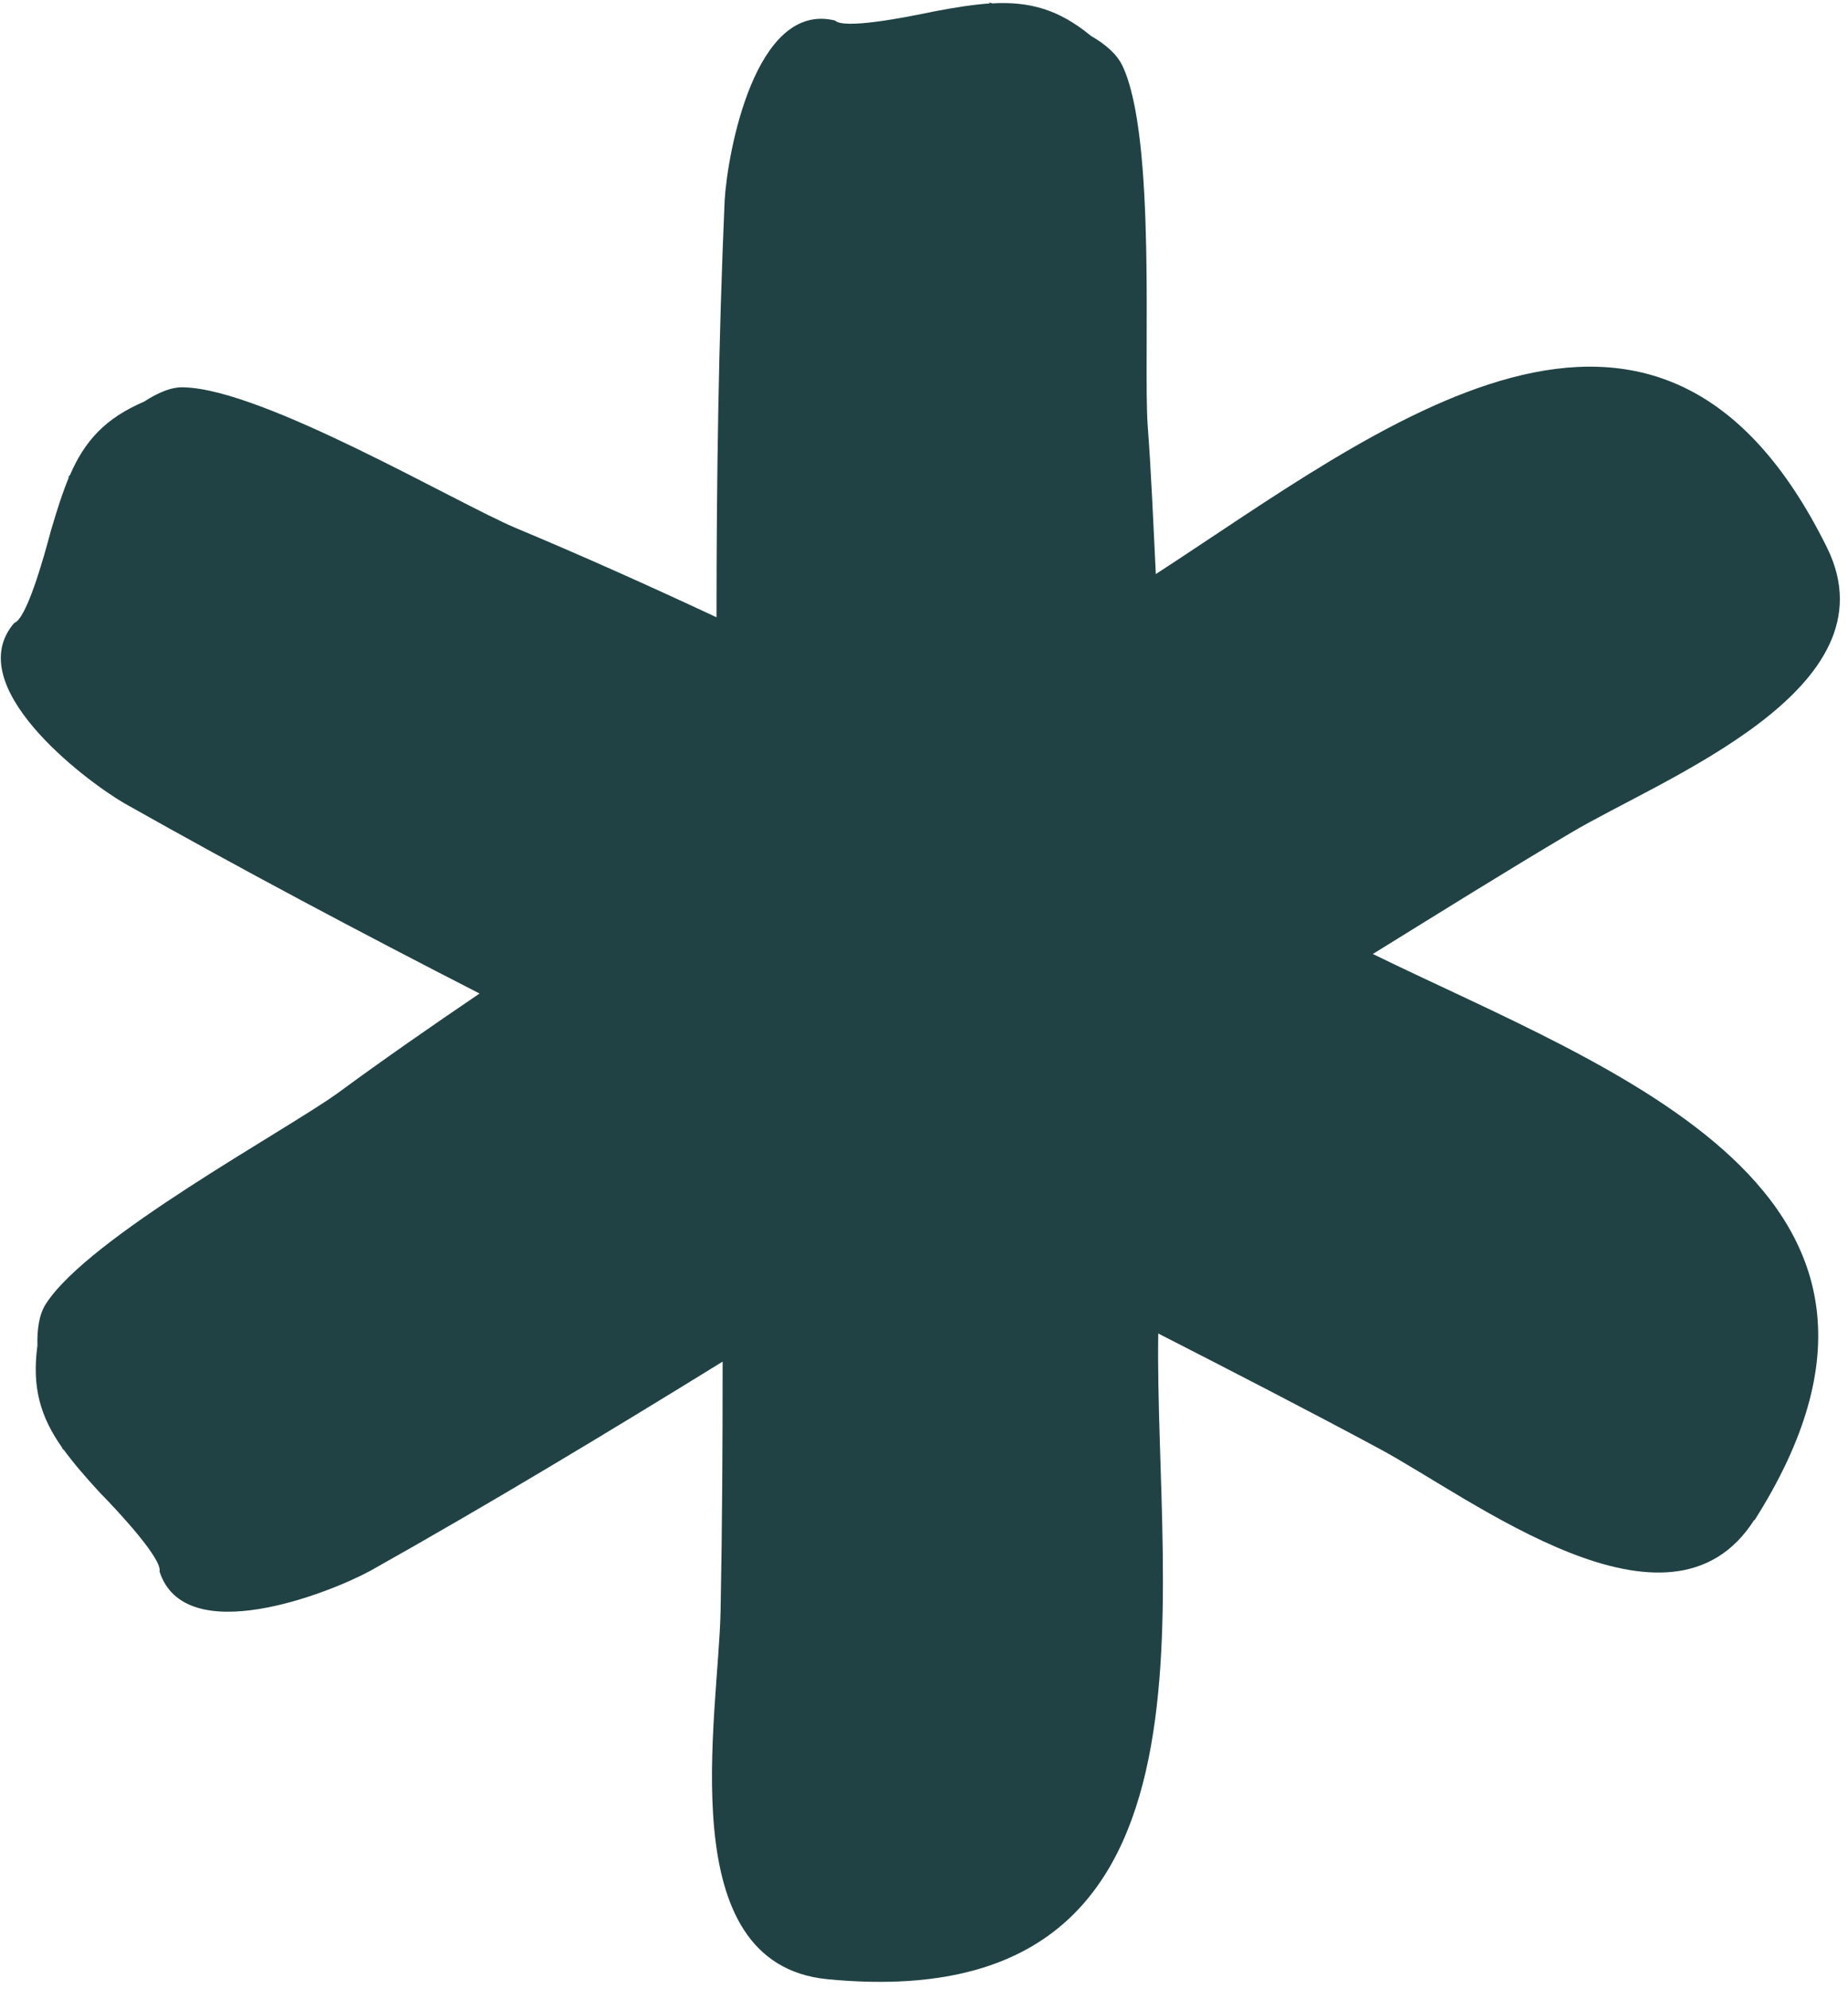 <svg width="197" height="212" viewBox="0 0 197 212" fill="none" xmlns="http://www.w3.org/2000/svg">
<path d="M187.012 161.967C177.984 176.173 156.848 159.621 146.909 154.321C139.14 150.151 131.285 146.11 123.472 142.114C123.038 170.612 132.109 215.184 88.187 210.927C71.434 209.276 76.599 182.95 76.816 171.655C76.99 162.792 77.033 153.93 77.033 145.111C64.707 152.714 52.251 160.229 39.491 167.397C35.02 169.83 19.7 175.825 17.009 167.484C17.313 166.181 12.886 161.359 10.629 159.056C9.067 157.362 7.765 155.842 6.723 154.408V154.625C6.723 154.625 6.723 154.451 6.593 154.234C4.336 151.02 3.381 147.892 3.989 143.417C3.945 141.679 4.162 140.072 4.9 138.942C9.501 131.818 30.42 120.523 36.019 116.483C40.923 112.877 46.001 109.358 51.122 105.883C38.406 99.366 25.776 92.676 13.233 85.595C8.85 83.032 -4.214 73.04 1.515 66.394C2.817 65.959 4.596 59.703 5.421 56.576C6.072 54.36 6.68 52.449 7.374 50.798L7.2 50.928C7.2 50.928 7.331 50.754 7.461 50.624C9.023 47.018 11.193 44.586 15.36 42.804C16.835 41.849 18.311 41.197 19.657 41.284C28.12 41.501 48.605 53.578 54.985 56.272C62.059 59.226 69.221 62.44 76.382 65.785C76.382 51.015 76.599 36.245 77.25 21.344C77.554 16.261 80.505 0.1 89.012 2.186C89.966 3.141 96.39 1.882 99.515 1.23C101.772 0.795 103.725 0.491 105.548 0.361L105.374 0.274C105.374 0.274 105.591 0.274 105.765 0.361C109.714 0.144 112.839 0.969 116.311 3.836C117.83 4.705 119.045 5.748 119.653 7.008C123.299 14.654 121.866 38.417 122.344 45.324C122.734 50.537 122.951 55.88 123.212 61.181C146.909 45.802 176.682 21.691 194.781 58.4C202.202 73.518 177.116 82.989 167.438 88.766C160.32 92.98 153.376 97.325 146.345 101.669C171.865 114.137 209.32 126.952 187.012 162.054V161.967Z" fill="#204244"/>
</svg>

